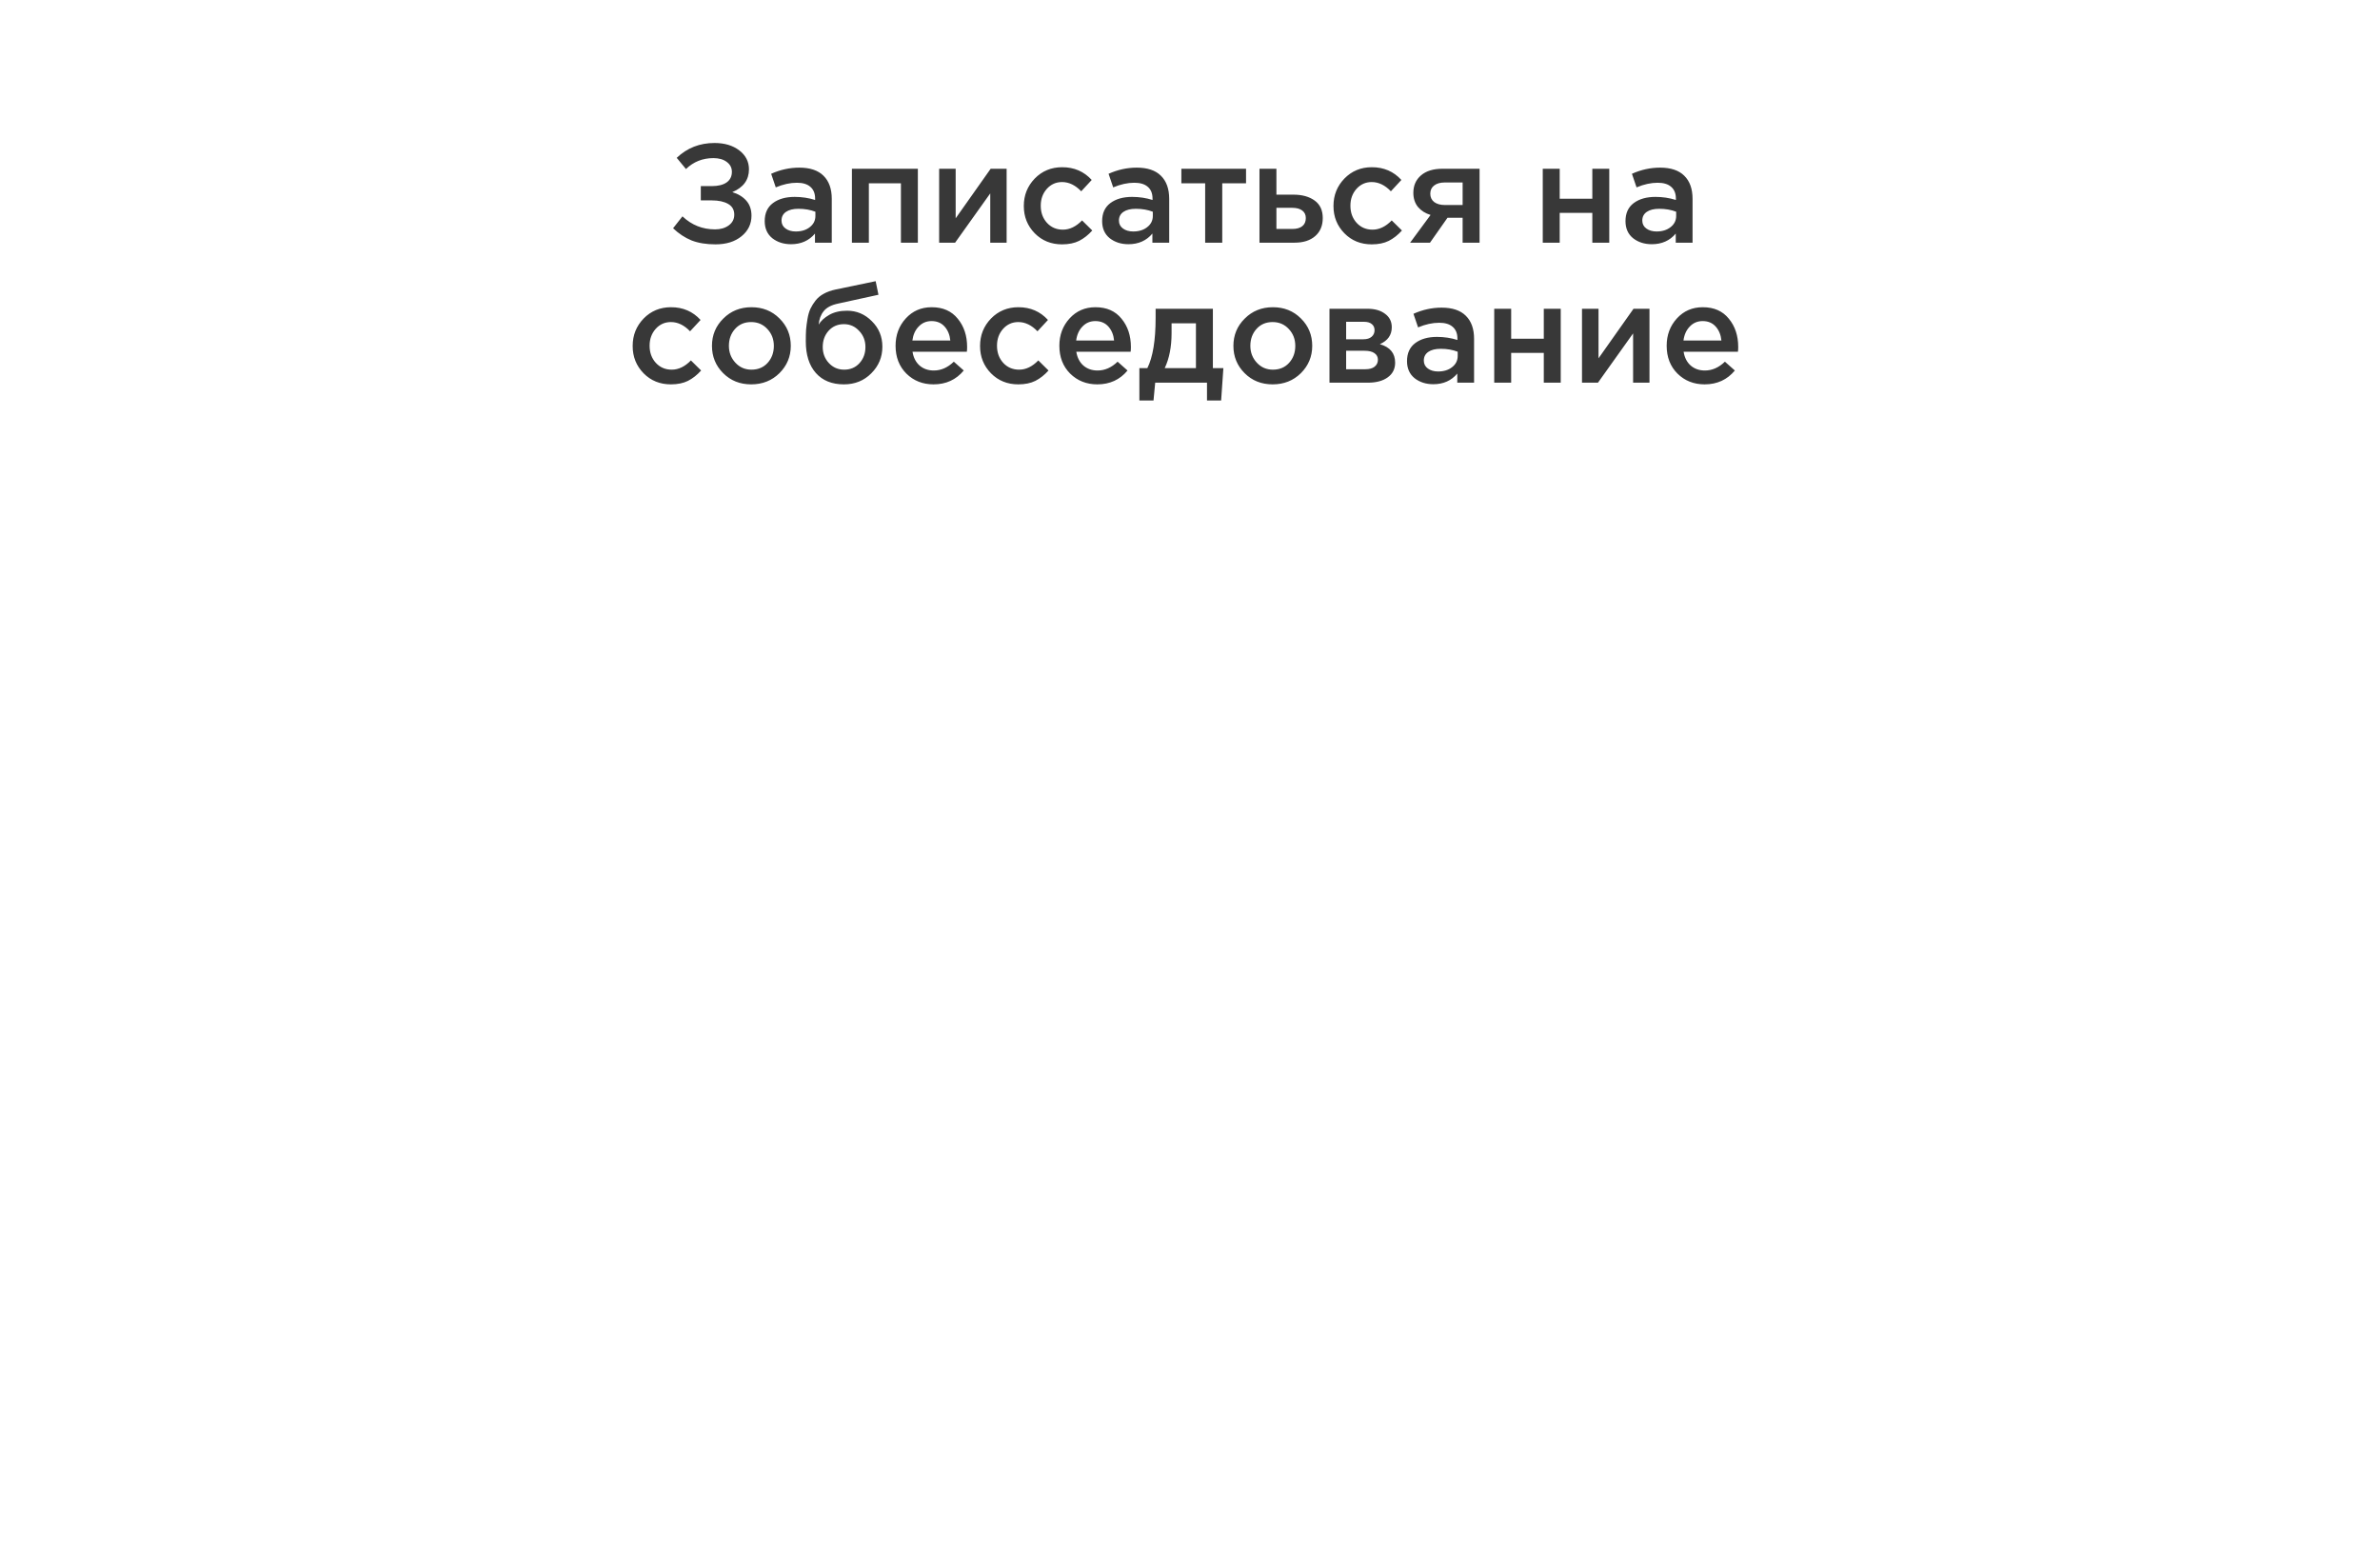 <?xml version="1.0" encoding="UTF-8"?> <svg xmlns="http://www.w3.org/2000/svg" width="255" height="168" viewBox="0 0 255 168" fill="none"> <g filter="url(#filter0_ddddd_1_1179)"> <rect x="33" y="6" width="189" height="45.153" rx="22.576" fill="white"></rect> </g> <path d="M76.556 15.32C77.636 15.32 78.521 15.585 79.211 16.115C79.901 16.645 80.246 17.32 80.246 18.14C80.246 19.27 79.651 20.085 78.461 20.585C79.091 20.775 79.591 21.08 79.961 21.5C80.331 21.92 80.516 22.455 80.516 23.105C80.516 23.995 80.161 24.73 79.451 25.31C78.741 25.89 77.811 26.18 76.661 26.18C75.671 26.18 74.816 26.04 74.096 25.76C73.386 25.47 72.726 25.035 72.116 24.455L73.121 23.18C74.101 24.11 75.266 24.575 76.616 24.575C77.196 24.575 77.681 24.435 78.071 24.155C78.471 23.865 78.671 23.48 78.671 23C78.671 22.48 78.451 22.095 78.011 21.845C77.571 21.595 76.991 21.47 76.271 21.47H75.086V19.94H76.256C76.936 19.94 77.466 19.81 77.846 19.55C78.226 19.28 78.416 18.9 78.416 18.41C78.416 17.97 78.231 17.615 77.861 17.345C77.501 17.075 77.026 16.94 76.436 16.94C75.286 16.94 74.306 17.33 73.496 18.11L72.506 16.91C73.616 15.85 74.966 15.32 76.556 15.32ZM89.118 26H87.319V25.025C86.678 25.785 85.823 26.165 84.754 26.165C83.963 26.165 83.293 25.95 82.743 25.52C82.204 25.08 81.933 24.47 81.933 23.69C81.933 22.84 82.228 22.195 82.819 21.755C83.409 21.315 84.183 21.095 85.144 21.095C85.913 21.095 86.644 21.205 87.334 21.425V21.275C87.334 20.725 87.163 20.305 86.823 20.015C86.493 19.725 86.013 19.58 85.383 19.58C84.663 19.58 83.909 19.745 83.118 20.075L82.624 18.62C83.603 18.18 84.609 17.96 85.638 17.96C86.788 17.96 87.653 18.25 88.234 18.83C88.823 19.41 89.118 20.235 89.118 21.305V26ZM87.364 23.135V22.685C86.823 22.475 86.219 22.37 85.549 22.37C84.978 22.37 84.534 22.48 84.213 22.7C83.894 22.92 83.734 23.23 83.734 23.63C83.734 23.99 83.879 24.275 84.168 24.485C84.459 24.695 84.823 24.8 85.263 24.8C85.874 24.8 86.374 24.645 86.763 24.335C87.163 24.025 87.364 23.625 87.364 23.135ZM91.277 26V18.08H98.342V26H96.527V19.64H93.092V26H91.277ZM100.623 26V18.08H102.393V23.39C104.053 21.03 105.303 19.26 106.143 18.08H107.853V26H106.098V20.72L102.333 26H100.623ZM113.79 26.18C112.62 26.18 111.645 25.785 110.865 24.995C110.085 24.195 109.695 23.225 109.695 22.085V22.055C109.695 20.915 110.085 19.94 110.865 19.13C111.655 18.32 112.635 17.915 113.805 17.915C115.085 17.915 116.14 18.37 116.97 19.28L115.845 20.495C115.215 19.835 114.53 19.505 113.79 19.505C113.14 19.505 112.595 19.75 112.155 20.24C111.725 20.73 111.51 21.325 111.51 22.025V22.055C111.51 22.775 111.73 23.38 112.17 23.87C112.62 24.36 113.19 24.605 113.88 24.605C114.61 24.605 115.295 24.275 115.935 23.615L117.03 24.695C116.6 25.175 116.13 25.545 115.62 25.805C115.12 26.055 114.51 26.18 113.79 26.18ZM125.271 26H123.471V25.025C122.831 25.785 121.976 26.165 120.906 26.165C120.116 26.165 119.446 25.95 118.896 25.52C118.356 25.08 118.086 24.47 118.086 23.69C118.086 22.84 118.381 22.195 118.971 21.755C119.561 21.315 120.336 21.095 121.296 21.095C122.066 21.095 122.796 21.205 123.486 21.425V21.275C123.486 20.725 123.316 20.305 122.976 20.015C122.646 19.725 122.166 19.58 121.536 19.58C120.816 19.58 120.061 19.745 119.271 20.075L118.776 18.62C119.756 18.18 120.761 17.96 121.791 17.96C122.941 17.96 123.806 18.25 124.386 18.83C124.976 19.41 125.271 20.235 125.271 21.305V26ZM123.516 23.135V22.685C122.976 22.475 122.371 22.37 121.701 22.37C121.131 22.37 120.686 22.48 120.366 22.7C120.046 22.92 119.886 23.23 119.886 23.63C119.886 23.99 120.031 24.275 120.321 24.485C120.611 24.695 120.976 24.8 121.416 24.8C122.026 24.8 122.526 24.645 122.916 24.335C123.316 24.025 123.516 23.625 123.516 23.135ZM129.125 26V19.64H126.575V18.08H133.505V19.64H130.955V26H129.125ZM134.944 26V18.08H136.759V20.855H138.574C139.514 20.855 140.274 21.065 140.854 21.485C141.434 21.905 141.724 22.53 141.724 23.36C141.724 24.18 141.454 24.825 140.914 25.295C140.374 25.765 139.639 26 138.709 26H134.944ZM136.759 24.53H138.469C138.929 24.53 139.284 24.43 139.534 24.23C139.784 24.03 139.909 23.74 139.909 23.36C139.909 23.01 139.779 22.74 139.519 22.55C139.269 22.36 138.909 22.265 138.439 22.265H136.759V24.53ZM146.968 26.18C145.798 26.18 144.823 25.785 144.043 24.995C143.263 24.195 142.873 23.225 142.873 22.085V22.055C142.873 20.915 143.263 19.94 144.043 19.13C144.833 18.32 145.813 17.915 146.983 17.915C148.263 17.915 149.318 18.37 150.148 19.28L149.023 20.495C148.393 19.835 147.708 19.505 146.968 19.505C146.318 19.505 145.773 19.75 145.333 20.24C144.903 20.73 144.688 21.325 144.688 22.025V22.055C144.688 22.775 144.908 23.38 145.348 23.87C145.798 24.36 146.368 24.605 147.058 24.605C147.788 24.605 148.473 24.275 149.113 23.615L150.208 24.695C149.778 25.175 149.308 25.545 148.798 25.805C148.298 26.055 147.688 26.18 146.968 26.18ZM151.085 26L153.275 23.03C152.715 22.86 152.265 22.575 151.925 22.175C151.595 21.765 151.43 21.26 151.43 20.66C151.43 19.88 151.705 19.255 152.255 18.785C152.805 18.315 153.57 18.08 154.55 18.08H158.525V26H156.71V23.33H155.09L153.215 26H151.085ZM154.805 21.965H156.71V19.55H154.79C154.31 19.55 153.93 19.66 153.65 19.88C153.38 20.09 153.245 20.38 153.245 20.75C153.245 21.13 153.385 21.43 153.665 21.65C153.955 21.86 154.335 21.965 154.805 21.965ZM165.296 26V18.08H167.111V21.29H170.606V18.08H172.421V26H170.606V22.805H167.111V26H165.296ZM181.345 26H179.545V25.025C178.905 25.785 178.05 26.165 176.98 26.165C176.19 26.165 175.52 25.95 174.97 25.52C174.43 25.08 174.16 24.47 174.16 23.69C174.16 22.84 174.455 22.195 175.045 21.755C175.635 21.315 176.41 21.095 177.37 21.095C178.14 21.095 178.87 21.205 179.56 21.425V21.275C179.56 20.725 179.39 20.305 179.05 20.015C178.72 19.725 178.24 19.58 177.61 19.58C176.89 19.58 176.135 19.745 175.345 20.075L174.85 18.62C175.83 18.18 176.835 17.96 177.865 17.96C179.015 17.96 179.88 18.25 180.46 18.83C181.05 19.41 181.345 20.235 181.345 21.305V26ZM179.59 23.135V22.685C179.05 22.475 178.445 22.37 177.775 22.37C177.205 22.37 176.76 22.48 176.44 22.7C176.12 22.92 175.96 23.23 175.96 23.63C175.96 23.99 176.105 24.275 176.395 24.485C176.685 24.695 177.05 24.8 177.49 24.8C178.1 24.8 178.6 24.645 178.99 24.335C179.39 24.025 179.59 23.625 179.59 23.135ZM71.881 41.18C70.711 41.18 69.736 40.785 68.956 39.995C68.176 39.195 67.786 38.225 67.786 37.085V37.055C67.786 35.915 68.176 34.94 68.956 34.13C69.746 33.32 70.726 32.915 71.896 32.915C73.176 32.915 74.231 33.37 75.061 34.28L73.936 35.495C73.306 34.835 72.621 34.505 71.881 34.505C71.231 34.505 70.686 34.75 70.246 35.24C69.816 35.73 69.601 36.325 69.601 37.025V37.055C69.601 37.775 69.821 38.38 70.261 38.87C70.711 39.36 71.281 39.605 71.971 39.605C72.701 39.605 73.386 39.275 74.026 38.615L75.121 39.695C74.691 40.175 74.221 40.545 73.711 40.805C73.211 41.055 72.601 41.18 71.881 41.18ZM80.482 41.18C79.282 41.18 78.282 40.78 77.482 39.98C76.682 39.18 76.282 38.205 76.282 37.055C76.282 35.905 76.687 34.93 77.497 34.13C78.307 33.32 79.312 32.915 80.512 32.915C81.712 32.915 82.712 33.315 83.512 34.115C84.322 34.915 84.727 35.895 84.727 37.055C84.727 38.195 84.322 39.17 83.512 39.98C82.702 40.78 81.692 41.18 80.482 41.18ZM80.512 39.605C81.232 39.605 81.812 39.36 82.252 38.87C82.692 38.38 82.912 37.775 82.912 37.055C82.912 36.345 82.682 35.745 82.222 35.255C81.762 34.755 81.182 34.505 80.482 34.505C79.772 34.505 79.197 34.75 78.757 35.24C78.317 35.73 78.097 36.335 78.097 37.055C78.097 37.755 78.327 38.355 78.787 38.855C79.247 39.355 79.822 39.605 80.512 39.605ZM90.445 39.605C91.115 39.605 91.66 39.375 92.08 38.915C92.51 38.445 92.725 37.865 92.725 37.175C92.725 36.495 92.5 35.92 92.05 35.45C91.61 34.97 91.065 34.73 90.415 34.73C89.755 34.73 89.21 34.965 88.78 35.435C88.36 35.905 88.15 36.485 88.15 37.175C88.15 37.855 88.37 38.43 88.81 38.9C89.25 39.37 89.795 39.605 90.445 39.605ZM90.415 41.18C89.135 41.18 88.135 40.775 87.415 39.965C86.695 39.155 86.335 38.02 86.335 36.56C86.335 36.09 86.345 35.68 86.365 35.33C86.395 34.97 86.445 34.585 86.515 34.175C86.585 33.755 86.69 33.39 86.83 33.08C86.98 32.77 87.165 32.475 87.385 32.195C87.615 31.905 87.905 31.665 88.255 31.475C88.615 31.275 89.03 31.125 89.5 31.025L93.82 30.125L94.12 31.58L89.8 32.525C89.08 32.675 88.565 32.945 88.255 33.335C87.945 33.715 87.765 34.195 87.715 34.775C87.955 34.375 88.33 34.03 88.84 33.74C89.36 33.44 90 33.29 90.76 33.29C91.79 33.29 92.675 33.665 93.415 34.415C94.165 35.155 94.54 36.065 94.54 37.145C94.54 38.255 94.145 39.205 93.355 39.995C92.575 40.785 91.595 41.18 90.415 41.18ZM100.02 41.18C98.859 41.18 97.889 40.795 97.109 40.025C96.34 39.255 95.954 38.26 95.954 37.04C95.954 35.89 96.32 34.915 97.049 34.115C97.779 33.315 98.704 32.915 99.825 32.915C101.025 32.915 101.955 33.325 102.615 34.145C103.285 34.955 103.62 35.965 103.62 37.175C103.62 37.395 103.61 37.565 103.59 37.685H97.769C97.87 38.315 98.124 38.81 98.534 39.17C98.945 39.52 99.45 39.695 100.05 39.695C100.83 39.695 101.545 39.38 102.195 38.75L103.26 39.695C102.44 40.685 101.36 41.18 100.02 41.18ZM97.754 36.485H101.82C101.76 35.875 101.555 35.375 101.205 34.985C100.855 34.595 100.39 34.4 99.809 34.4C99.26 34.4 98.799 34.595 98.43 34.985C98.059 35.365 97.835 35.865 97.754 36.485ZM109.102 41.18C107.932 41.18 106.957 40.785 106.177 39.995C105.397 39.195 105.007 38.225 105.007 37.085V37.055C105.007 35.915 105.397 34.94 106.177 34.13C106.967 33.32 107.947 32.915 109.117 32.915C110.397 32.915 111.452 33.37 112.282 34.28L111.157 35.495C110.527 34.835 109.842 34.505 109.102 34.505C108.452 34.505 107.907 34.75 107.467 35.24C107.037 35.73 106.822 36.325 106.822 37.025V37.055C106.822 37.775 107.042 38.38 107.482 38.87C107.932 39.36 108.502 39.605 109.192 39.605C109.922 39.605 110.607 39.275 111.247 38.615L112.342 39.695C111.912 40.175 111.442 40.545 110.932 40.805C110.432 41.055 109.822 41.18 109.102 41.18ZM117.568 41.18C116.408 41.18 115.438 40.795 114.658 40.025C113.888 39.255 113.503 38.26 113.503 37.04C113.503 35.89 113.868 34.915 114.598 34.115C115.328 33.315 116.253 32.915 117.373 32.915C118.573 32.915 119.503 33.325 120.163 34.145C120.833 34.955 121.168 35.965 121.168 37.175C121.168 37.395 121.158 37.565 121.138 37.685H115.318C115.418 38.315 115.673 38.81 116.083 39.17C116.493 39.52 116.998 39.695 117.598 39.695C118.378 39.695 119.093 39.38 119.743 38.75L120.808 39.695C119.988 40.685 118.908 41.18 117.568 41.18ZM115.303 36.485H119.368C119.308 35.875 119.103 35.375 118.753 34.985C118.403 34.595 117.938 34.4 117.358 34.4C116.808 34.4 116.348 34.595 115.978 34.985C115.608 35.365 115.383 35.865 115.303 36.485ZM122.076 42.905V39.44H122.931C123.521 38.26 123.816 36.465 123.816 34.055V33.08H129.951V39.44H131.076L130.836 42.905H129.321V41H123.771L123.591 42.905H122.076ZM124.791 39.44H128.136V34.64H125.526V35.69C125.526 37.16 125.281 38.41 124.791 39.44ZM136.351 41.18C135.151 41.18 134.151 40.78 133.351 39.98C132.551 39.18 132.151 38.205 132.151 37.055C132.151 35.905 132.556 34.93 133.366 34.13C134.176 33.32 135.181 32.915 136.381 32.915C137.581 32.915 138.581 33.315 139.381 34.115C140.191 34.915 140.596 35.895 140.596 37.055C140.596 38.195 140.191 39.17 139.381 39.98C138.571 40.78 137.561 41.18 136.351 41.18ZM136.381 39.605C137.101 39.605 137.681 39.36 138.121 38.87C138.561 38.38 138.781 37.775 138.781 37.055C138.781 36.345 138.551 35.745 138.091 35.255C137.631 34.755 137.051 34.505 136.351 34.505C135.641 34.505 135.066 34.75 134.626 35.24C134.186 35.73 133.966 36.335 133.966 37.055C133.966 37.755 134.196 38.355 134.656 38.855C135.116 39.355 135.691 39.605 136.381 39.605ZM142.444 41V33.08H146.509C147.299 33.08 147.929 33.26 148.399 33.62C148.879 33.97 149.119 34.45 149.119 35.06C149.119 35.89 148.694 36.495 147.844 36.875C148.934 37.185 149.479 37.845 149.479 38.855C149.479 39.525 149.214 40.05 148.684 40.43C148.164 40.81 147.454 41 146.554 41H142.444ZM144.229 39.56H146.284C146.714 39.56 147.044 39.47 147.274 39.29C147.514 39.1 147.634 38.85 147.634 38.54C147.634 38.24 147.509 38.005 147.259 37.835C147.019 37.665 146.664 37.58 146.194 37.58H144.229V39.56ZM144.229 36.35H146.089C146.459 36.35 146.749 36.26 146.959 36.08C147.169 35.9 147.274 35.665 147.274 35.375C147.274 35.105 147.179 34.89 146.989 34.73C146.799 34.56 146.509 34.475 146.119 34.475H144.229V36.35ZM157.937 41H156.137V40.025C155.497 40.785 154.642 41.165 153.572 41.165C152.782 41.165 152.112 40.95 151.562 40.52C151.022 40.08 150.752 39.47 150.752 38.69C150.752 37.84 151.047 37.195 151.637 36.755C152.227 36.315 153.002 36.095 153.962 36.095C154.732 36.095 155.462 36.205 156.152 36.425V36.275C156.152 35.725 155.982 35.305 155.642 35.015C155.312 34.725 154.832 34.58 154.202 34.58C153.482 34.58 152.727 34.745 151.937 35.075L151.442 33.62C152.422 33.18 153.427 32.96 154.457 32.96C155.607 32.96 156.472 33.25 157.052 33.83C157.642 34.41 157.937 35.235 157.937 36.305V41ZM156.182 38.135V37.685C155.642 37.475 155.037 37.37 154.367 37.37C153.797 37.37 153.352 37.48 153.032 37.7C152.712 37.92 152.552 38.23 152.552 38.63C152.552 38.99 152.697 39.275 152.987 39.485C153.277 39.695 153.642 39.8 154.082 39.8C154.692 39.8 155.192 39.645 155.582 39.335C155.982 39.025 156.182 38.625 156.182 38.135ZM160.096 41V33.08H161.911V36.29H165.406V33.08H167.221V41H165.406V37.805H161.911V41H160.096ZM169.5 41V33.08H171.27V38.39C172.93 36.03 174.18 34.26 175.02 33.08H176.73V41H174.975V35.72L171.21 41H169.5ZM182.637 41.18C181.477 41.18 180.507 40.795 179.727 40.025C178.957 39.255 178.572 38.26 178.572 37.04C178.572 35.89 178.937 34.915 179.667 34.115C180.397 33.315 181.322 32.915 182.442 32.915C183.642 32.915 184.572 33.325 185.232 34.145C185.902 34.955 186.237 35.965 186.237 37.175C186.237 37.395 186.227 37.565 186.207 37.685H180.387C180.487 38.315 180.742 38.81 181.152 39.17C181.562 39.52 182.067 39.695 182.667 39.695C183.447 39.695 184.162 39.38 184.812 38.75L185.877 39.695C185.057 40.685 183.977 41.18 182.637 41.18ZM180.372 36.485H184.437C184.377 35.875 184.172 35.375 183.822 34.985C183.472 34.595 183.007 34.4 182.427 34.4C181.877 34.4 181.417 34.595 181.047 34.985C180.677 35.365 180.452 35.865 180.372 36.485Z" fill="#383838"></path> <defs> <filter id="filter0_ddddd_1_1179" x="0" y="0" width="255" height="167.153" filterUnits="userSpaceOnUse" color-interpolation-filters="sRGB"> <feFlood flood-opacity="0" result="BackgroundImageFix"></feFlood> <feColorMatrix in="SourceAlpha" type="matrix" values="0 0 0 0 0 0 0 0 0 0 0 0 0 0 0 0 0 0 127 0" result="hardAlpha"></feColorMatrix> <feOffset></feOffset> <feColorMatrix type="matrix" values="0 0 0 0 0.435 0 0 0 0 0.765 0 0 0 0 0.71 0 0 0 0.1 0"></feColorMatrix> <feBlend mode="normal" in2="BackgroundImageFix" result="effect1_dropShadow_1_1179"></feBlend> <feColorMatrix in="SourceAlpha" type="matrix" values="0 0 0 0 0 0 0 0 0 0 0 0 0 0 0 0 0 0 127 0" result="hardAlpha"></feColorMatrix> <feOffset dy="5"></feOffset> <feGaussianBlur stdDeviation="5.5"></feGaussianBlur> <feColorMatrix type="matrix" values="0 0 0 0 0.435 0 0 0 0 0.765 0 0 0 0 0.71 0 0 0 0.1 0"></feColorMatrix> <feBlend mode="normal" in2="effect1_dropShadow_1_1179" result="effect2_dropShadow_1_1179"></feBlend> <feColorMatrix in="SourceAlpha" type="matrix" values="0 0 0 0 0 0 0 0 0 0 0 0 0 0 0 0 0 0 127 0" result="hardAlpha"></feColorMatrix> <feOffset dy="21"></feOffset> <feGaussianBlur stdDeviation="10.5"></feGaussianBlur> <feColorMatrix type="matrix" values="0 0 0 0 0.435 0 0 0 0 0.765 0 0 0 0 0.71 0 0 0 0.09 0"></feColorMatrix> <feBlend mode="normal" in2="effect2_dropShadow_1_1179" result="effect3_dropShadow_1_1179"></feBlend> <feColorMatrix in="SourceAlpha" type="matrix" values="0 0 0 0 0 0 0 0 0 0 0 0 0 0 0 0 0 0 127 0" result="hardAlpha"></feColorMatrix> <feOffset dy="47"></feOffset> <feGaussianBlur stdDeviation="14"></feGaussianBlur> <feColorMatrix type="matrix" values="0 0 0 0 0.435 0 0 0 0 0.765 0 0 0 0 0.71 0 0 0 0.05 0"></feColorMatrix> <feBlend mode="normal" in2="effect3_dropShadow_1_1179" result="effect4_dropShadow_1_1179"></feBlend> <feColorMatrix in="SourceAlpha" type="matrix" values="0 0 0 0 0 0 0 0 0 0 0 0 0 0 0 0 0 0 127 0" result="hardAlpha"></feColorMatrix> <feOffset dy="83"></feOffset> <feGaussianBlur stdDeviation="16.5"></feGaussianBlur> <feColorMatrix type="matrix" values="0 0 0 0 0.435 0 0 0 0 0.765 0 0 0 0 0.71 0 0 0 0.01 0"></feColorMatrix> <feBlend mode="normal" in2="effect4_dropShadow_1_1179" result="effect5_dropShadow_1_1179"></feBlend> <feBlend mode="normal" in="SourceGraphic" in2="effect5_dropShadow_1_1179" result="shape"></feBlend> </filter> </defs> </svg> 
